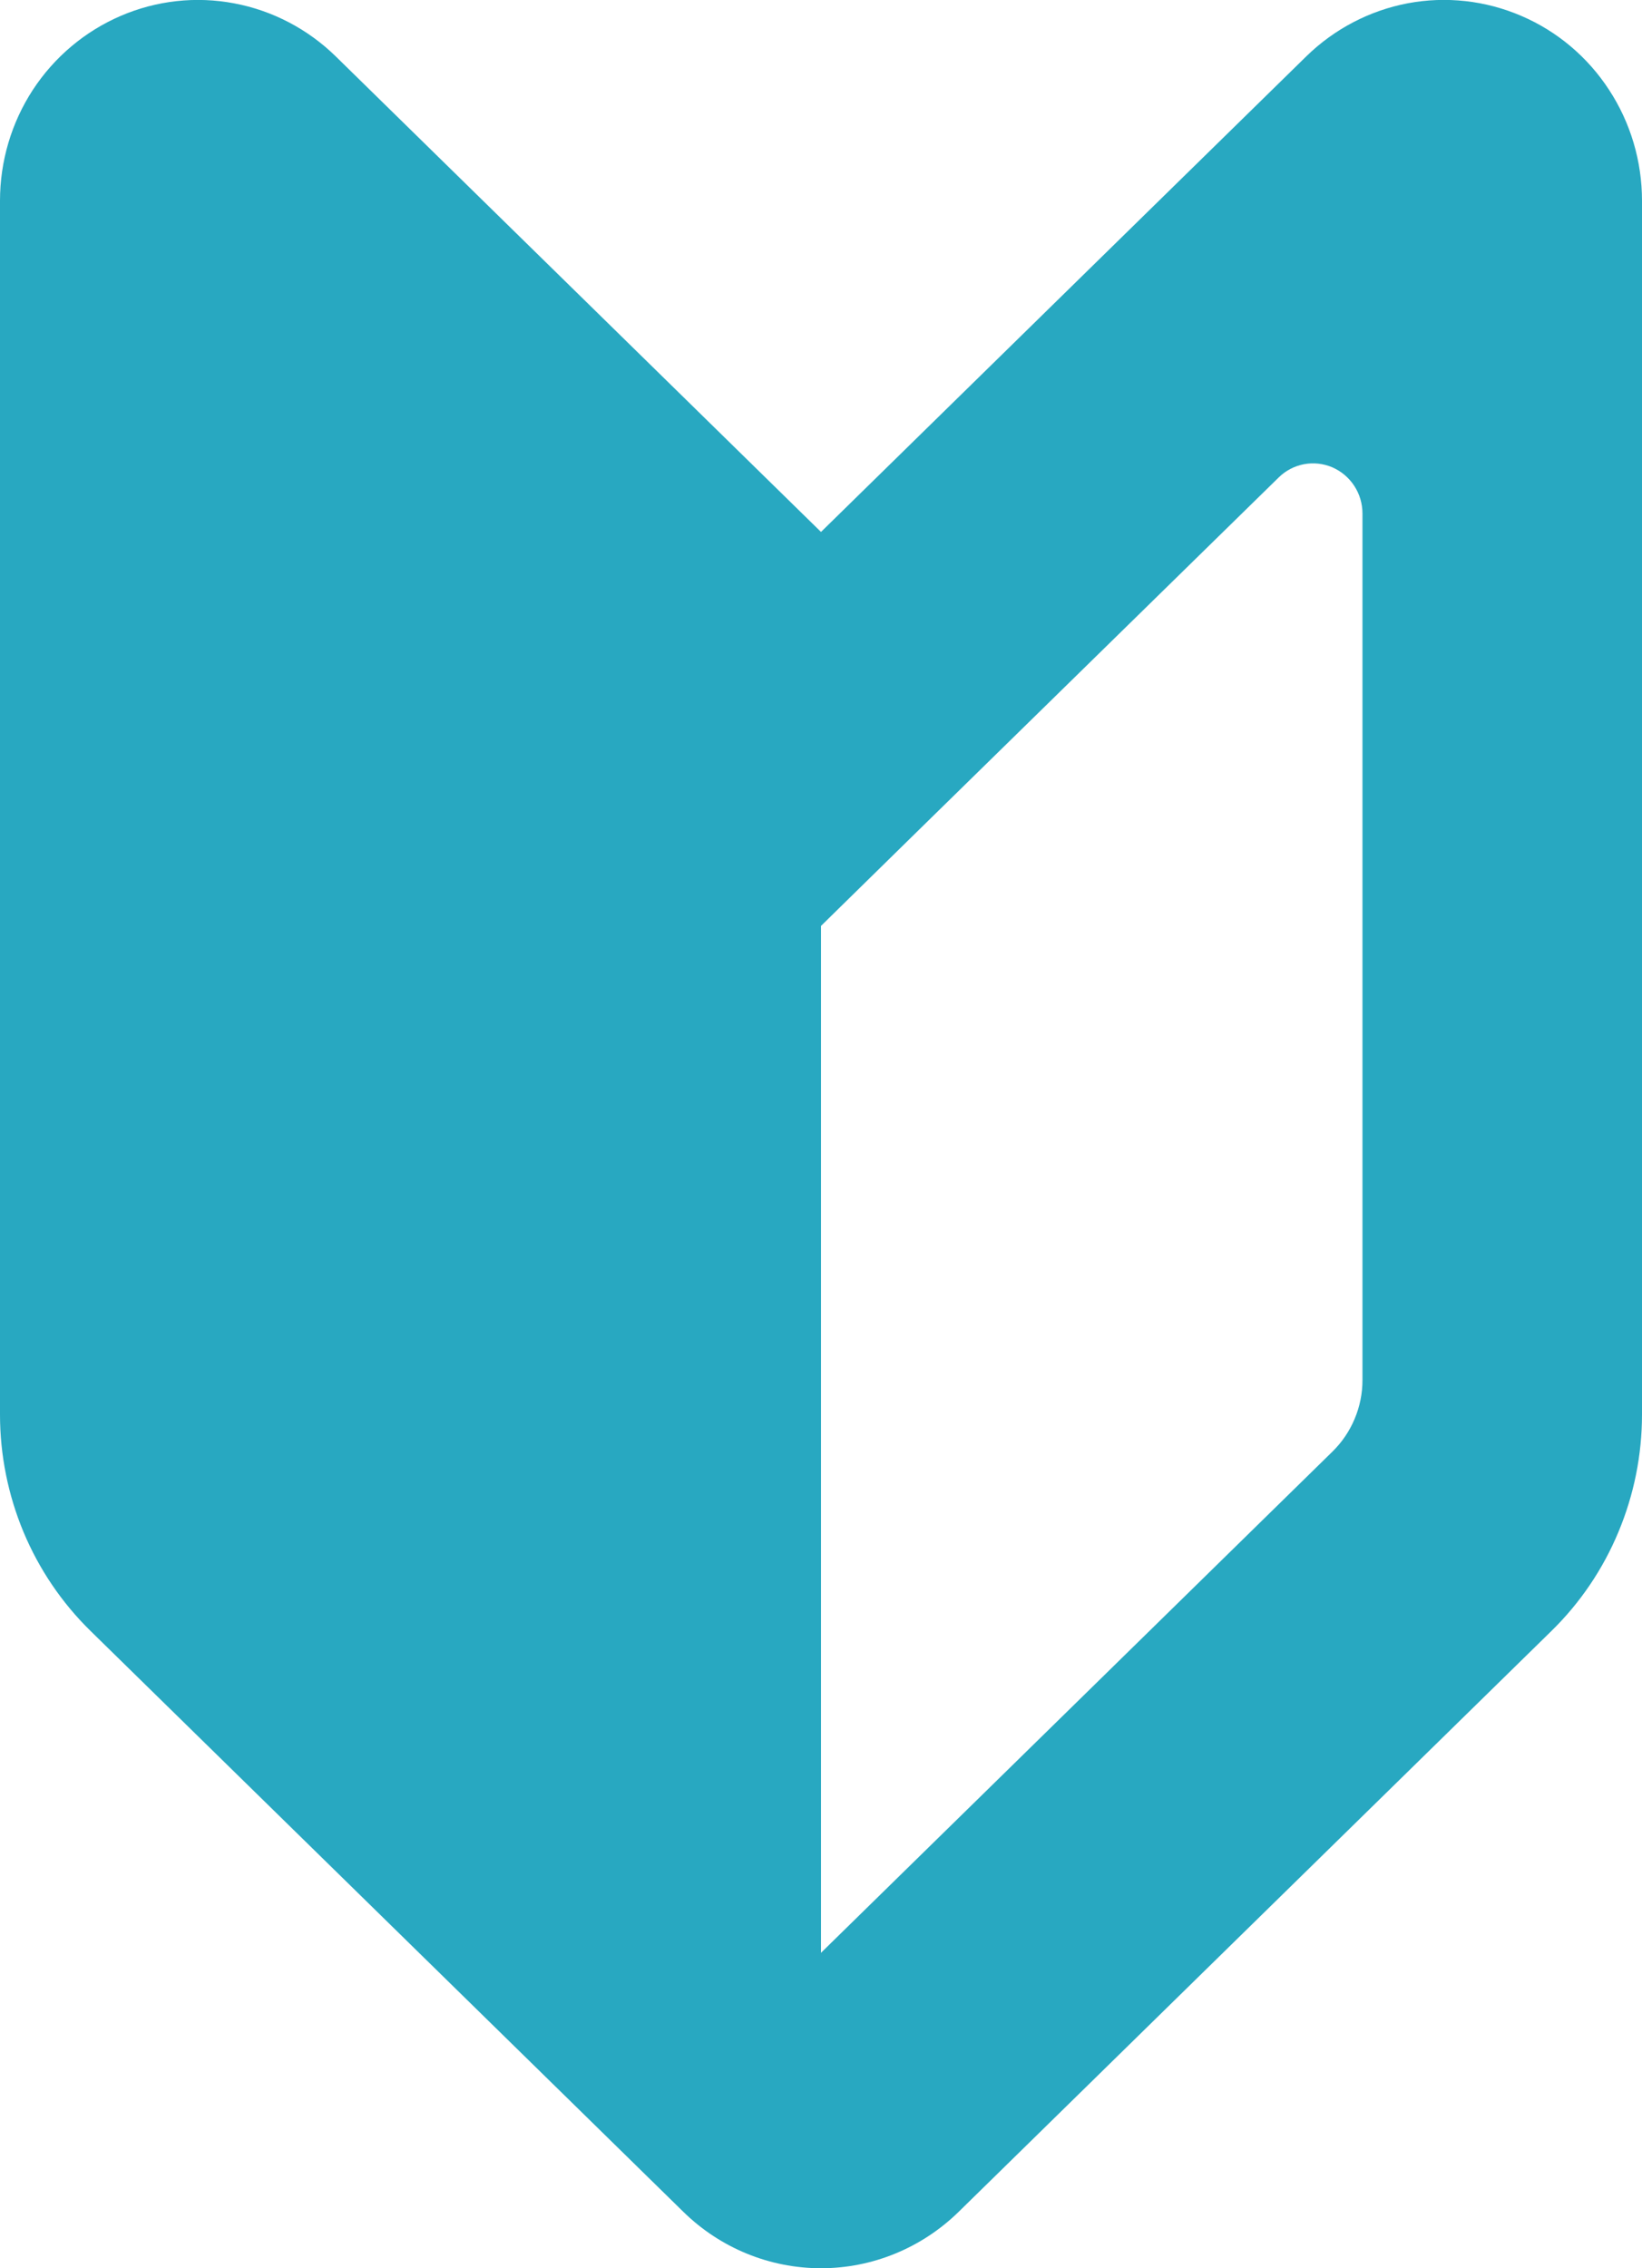 <svg width="21" height="29" viewBox="0 0 21 29" fill="none" xmlns="http://www.w3.org/2000/svg">
<g clip-path="url(#clip0_2971_67292)">
<path d="M10.5 6.801L4.294 0.721C3.936 0.371 3.485 0.135 2.996 0.043C2.507 -0.05 2.002 0.006 1.544 0.203C1.086 0.4 0.695 0.729 0.42 1.149C0.146 1.569 -0 2.062 4.5658e-07 2.566V18.086C4.02227e-05 18.602 0.103 19.113 0.301 19.588C0.5 20.063 0.791 20.493 1.158 20.852L8.739 28.278C9.211 28.741 9.842 29 10.5 29C11.157 29 11.788 28.741 12.261 28.278L19.842 20.852C20.209 20.493 20.5 20.063 20.698 19.588C20.897 19.113 21 18.602 21 18.086V2.566C21 2.062 20.854 1.569 20.579 1.149C20.305 0.728 19.914 0.399 19.456 0.203C18.998 0.006 18.493 -0.05 18.004 0.042C17.515 0.135 17.064 0.371 16.706 0.721L10.5 6.801ZM17.425 17.639C17.426 17.811 17.392 17.981 17.325 18.14C17.259 18.298 17.162 18.441 17.039 18.561L10.5 24.967V11.838L11.742 10.62L16.353 6.105C16.442 6.017 16.555 5.958 16.677 5.935C16.799 5.912 16.925 5.926 17.04 5.975C17.154 6.025 17.252 6.107 17.32 6.212C17.389 6.317 17.425 6.44 17.425 6.566V17.639Z" fill="#28A8C1"/>
</g>
<defs>
<clipPath id="clip0_2971_67292">
<rect width="21" height="29" fill="white"/>
</clipPath>
</defs>
</svg>
